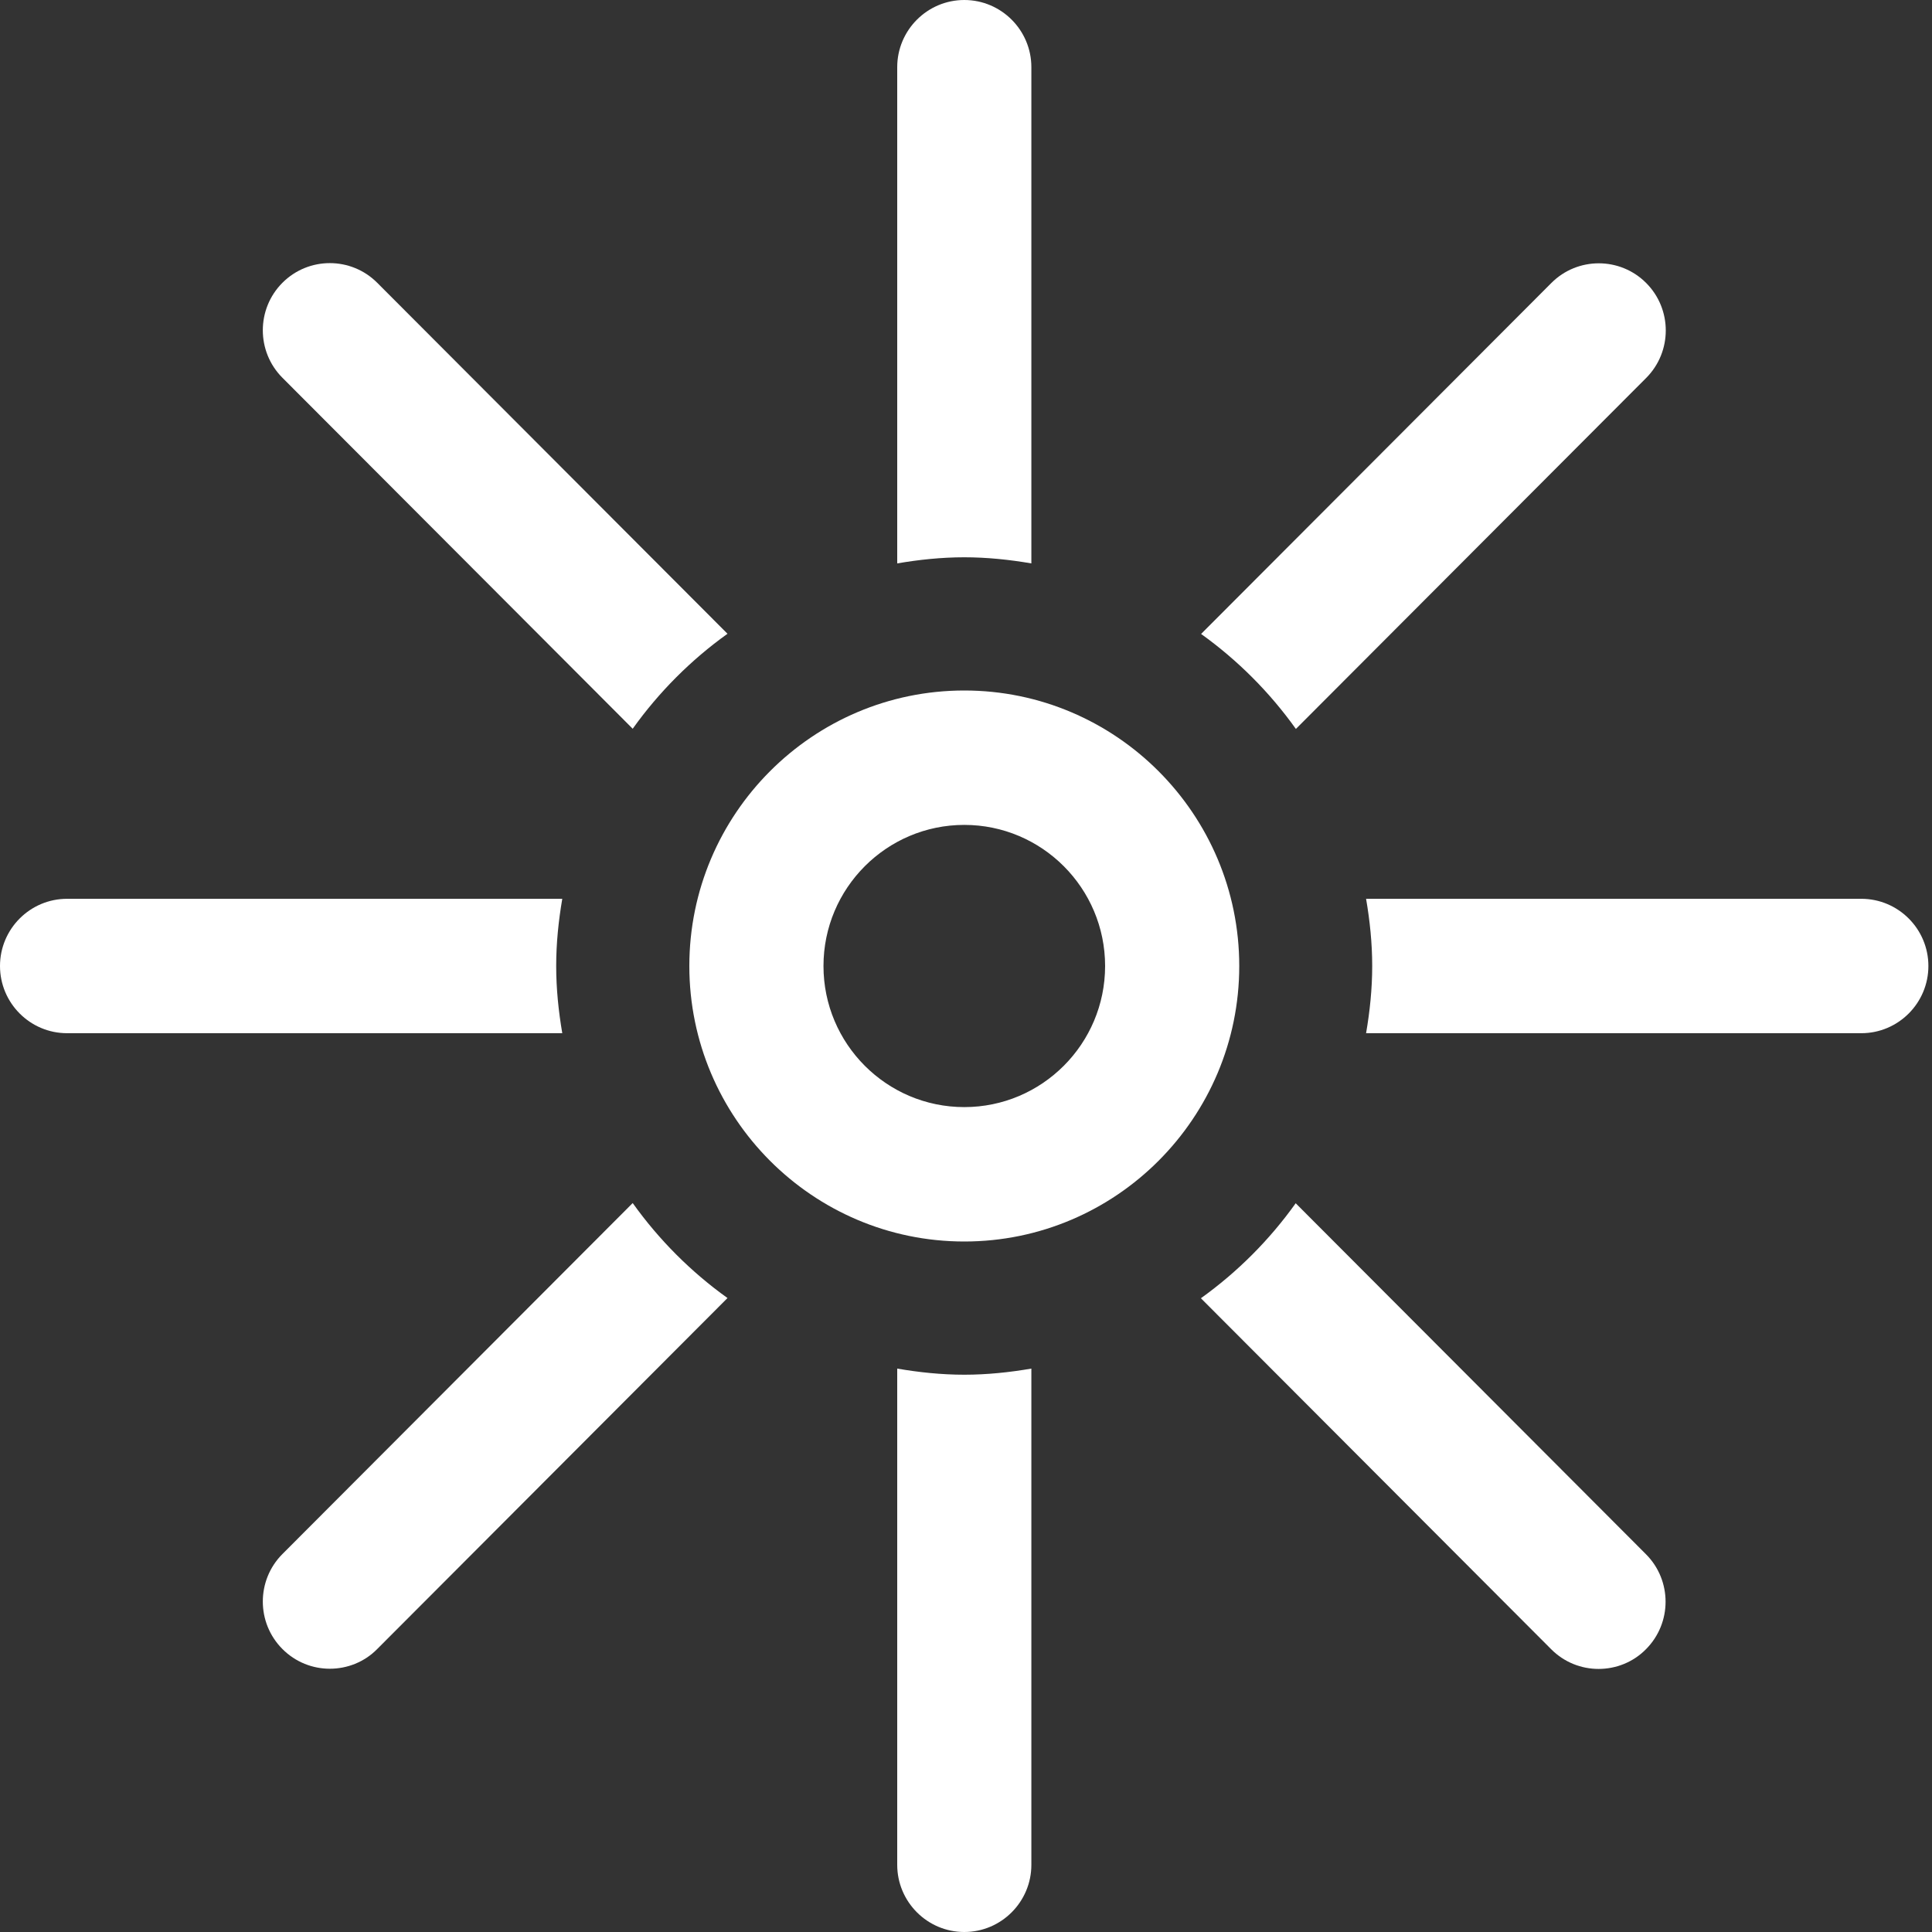 <?xml version="1.0" encoding="UTF-8"?>
<svg xmlns="http://www.w3.org/2000/svg" width="60" height="60" viewBox="0 0 60 60" fill="none">
  <rect x="0" y="0" width="60" height="60" fill="#333333" stroke="none"/>
  <path d="M29.947 38.556C25.238 38.556 21.408 34.718 21.408 30C21.408 25.282 25.238 21.444 29.947 21.444C34.656 21.444 38.486 25.282 38.486 30C38.486 34.718 34.656 38.556 29.947 38.556ZM29.947 25.618C27.534 25.618 25.574 27.583 25.574 30C25.574 32.417 27.534 34.382 29.947 34.382C32.36 34.382 34.32 32.417 34.32 30C34.32 27.583 32.36 25.618 29.947 25.618Z" fill="white"></path>
  <path d="M17.462 27.913H2.083C0.935 27.913 0 28.849 0 30C0 31.151 0.935 32.087 2.083 32.087H17.462C17.346 31.408 17.273 30.71 17.273 30C17.273 29.29 17.346 28.592 17.462 27.913Z" fill="white"></path>
  <path d="M57.805 27.913H42.425C42.542 28.592 42.615 29.29 42.615 30C42.615 30.71 42.542 31.408 42.425 32.087H57.805C58.953 32.087 59.888 31.151 59.888 30C59.888 28.849 58.953 27.913 57.805 27.913Z" fill="white"></path>
  <path d="M32.03 17.497V2.087C32.03 0.936 31.095 0 29.947 0C28.799 0 27.864 0.936 27.864 2.087V17.497C28.542 17.381 29.238 17.307 29.947 17.307C30.655 17.307 31.352 17.381 32.03 17.497Z" fill="white"></path>
  <path d="M27.864 42.503V57.913C27.864 59.064 28.799 60 29.947 60C31.095 60 32.03 59.064 32.03 57.913V42.503C31.352 42.619 30.655 42.693 29.947 42.693C29.238 42.693 28.542 42.619 27.864 42.503Z" fill="white"></path>
  <path d="M37.295 40.318L48.173 51.218C48.582 51.628 49.113 51.83 49.645 51.83C50.176 51.83 50.714 51.628 51.117 51.218C51.929 50.404 51.929 49.082 51.117 48.268L40.239 37.368C39.426 38.507 38.431 39.504 37.295 40.318Z" fill="white"></path>
  <path d="M22.593 19.682L11.715 8.782C10.903 7.968 9.583 7.968 8.771 8.782C7.959 9.596 7.959 10.918 8.771 11.732L19.649 22.632C20.462 21.493 21.457 20.496 22.593 19.682Z" fill="white"></path>
  <path d="M19.649 37.362L8.771 48.262C7.959 49.076 7.959 50.398 8.771 51.212C9.18 51.622 9.712 51.824 10.243 51.824C10.774 51.824 11.312 51.622 11.715 51.212L22.593 40.312C21.457 39.498 20.462 38.501 19.649 37.362Z" fill="white"></path>
  <path d="M40.245 22.638L51.123 11.738C51.935 10.924 51.935 9.602 51.123 8.788C50.311 7.974 48.991 7.974 48.179 8.788L37.301 19.688C38.437 20.502 39.432 21.499 40.245 22.638Z" fill="white"></path>
</svg>
